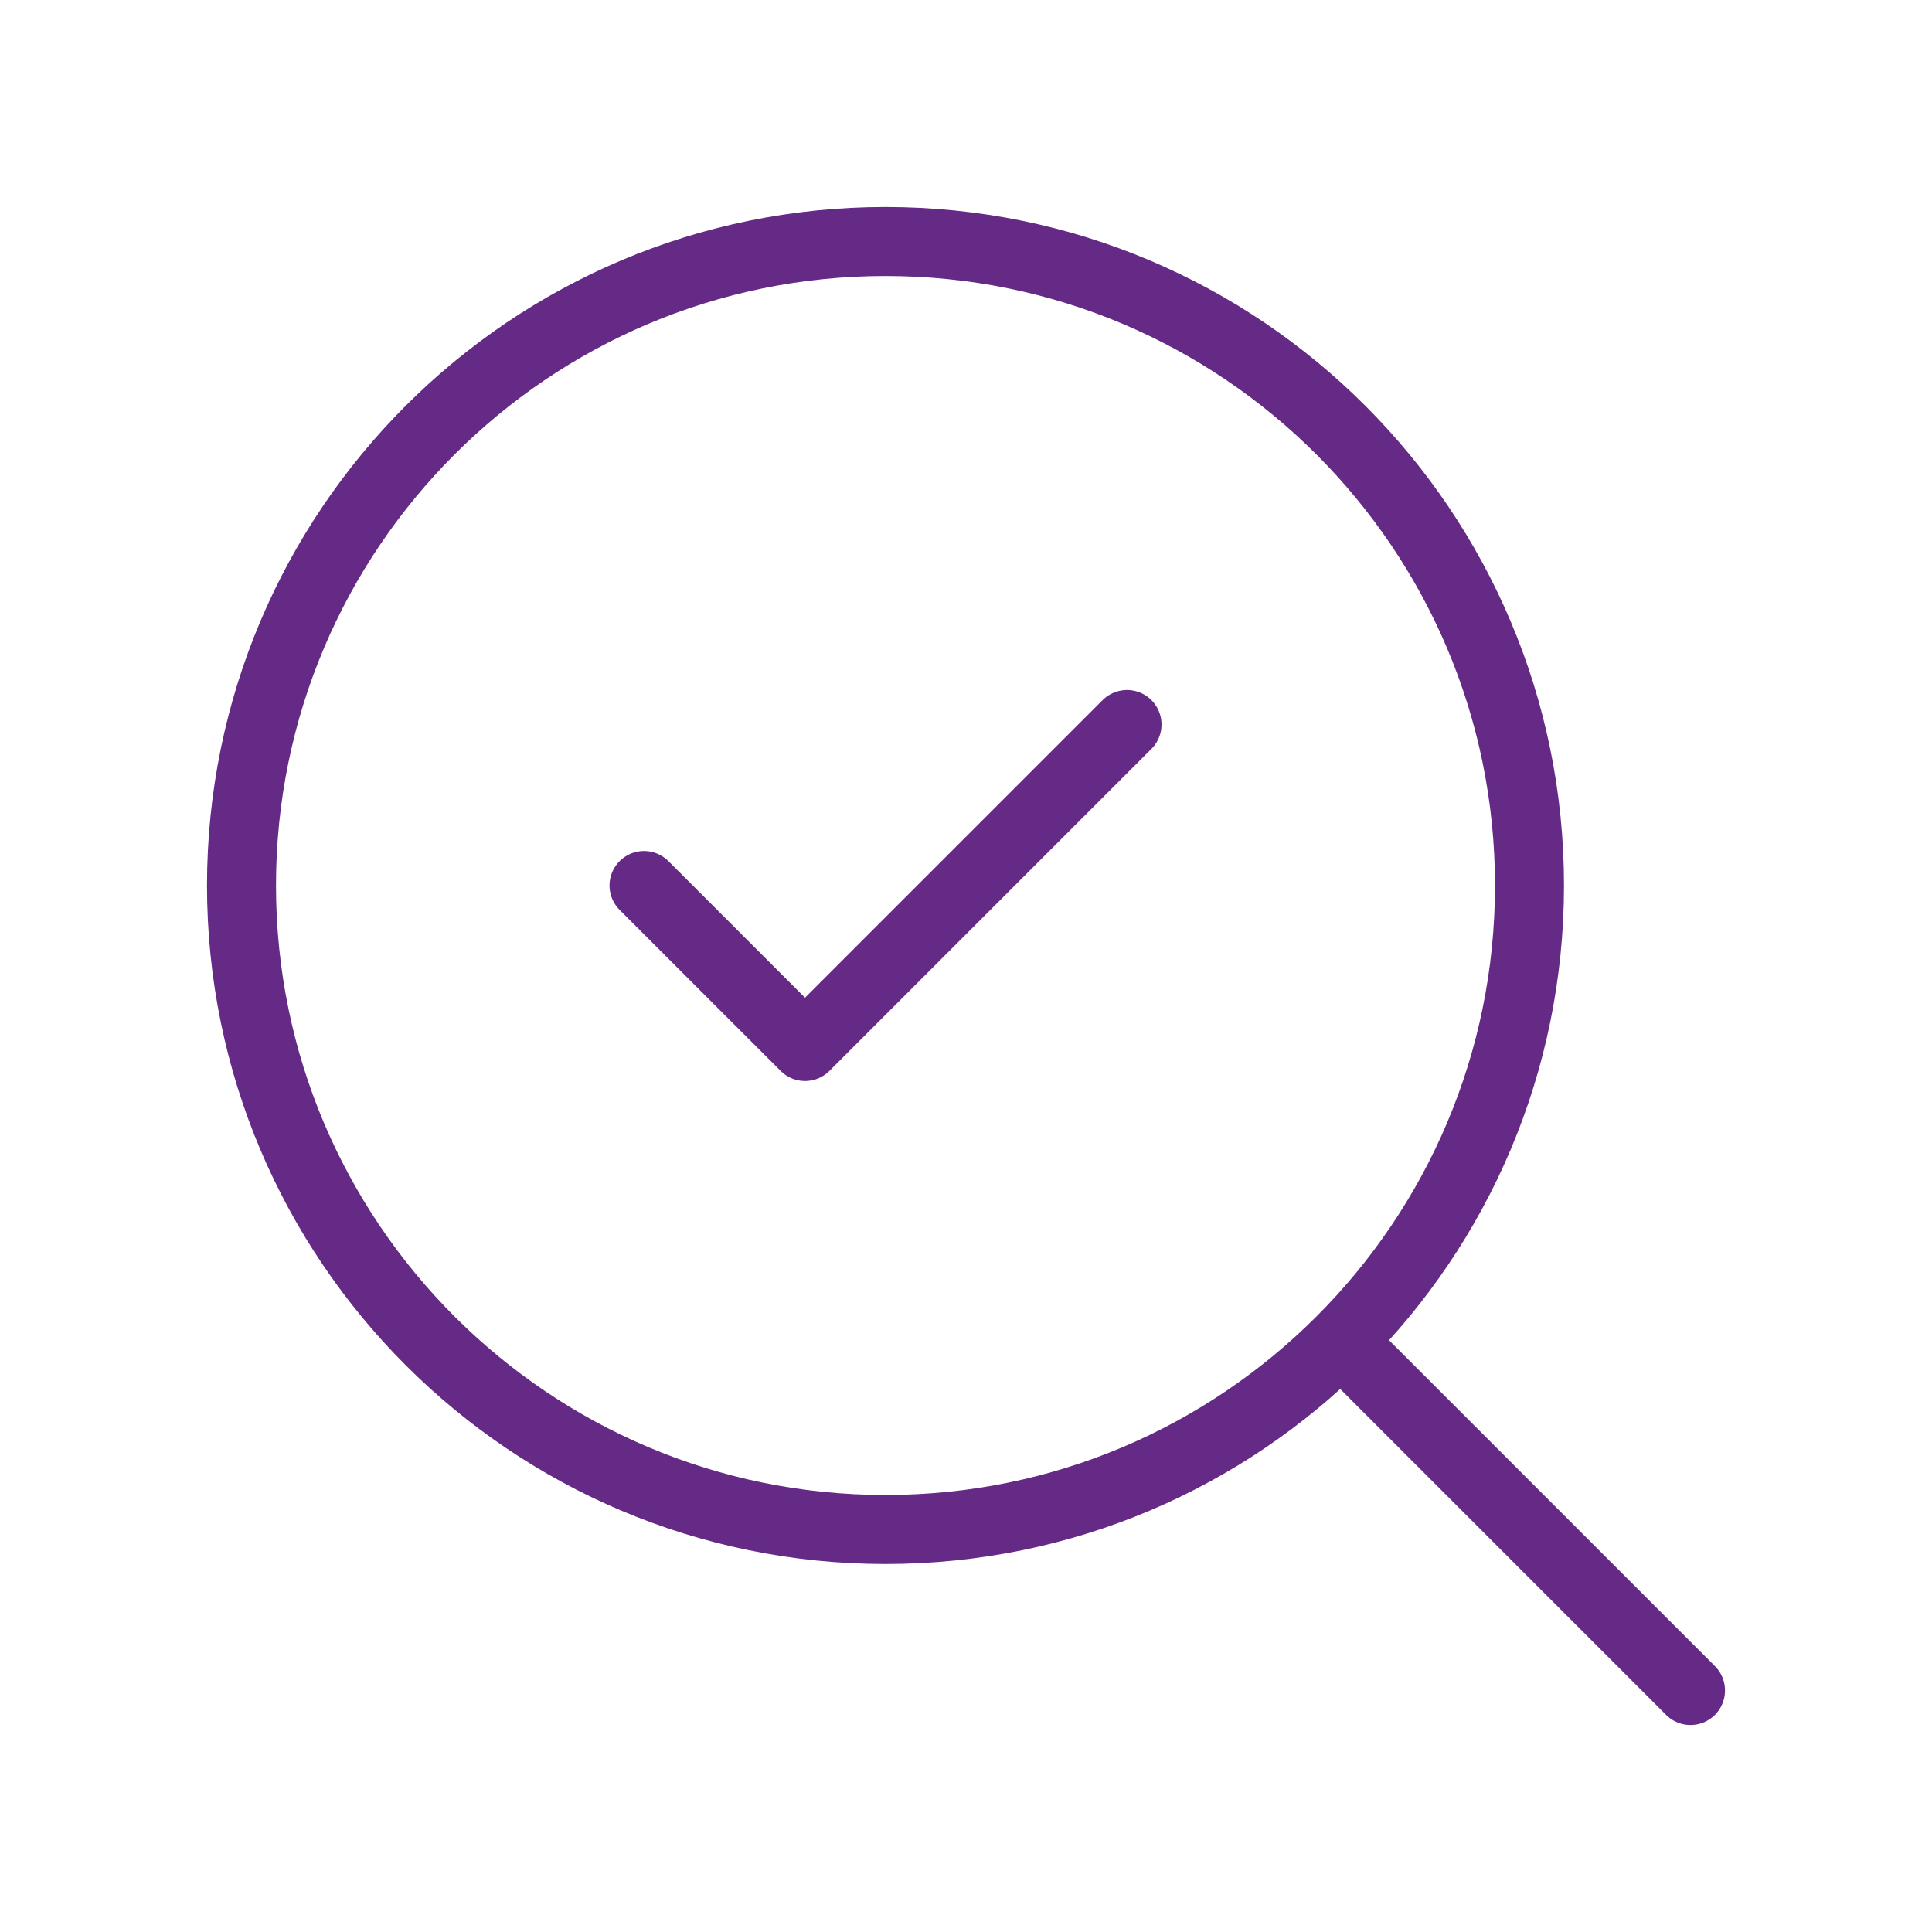 <svg width="56" height="56" viewBox="0 0 56 56" fill="none" xmlns="http://www.w3.org/2000/svg">
<path d="M18.667 25.667L23.334 30.333L32.667 21" stroke="#652986" stroke-width="2" stroke-linecap="round" stroke-linejoin="round"/>
<path d="M25.667 44.333C35.976 44.333 44.333 35.976 44.333 25.667C44.333 15.357 35.976 7 25.667 7C15.357 7 7 15.357 7 25.667C7 35.976 15.357 44.333 25.667 44.333Z" stroke="#652986" stroke-width="2" stroke-linecap="round" stroke-linejoin="round"/>
<path d="M49 49L38.967 38.967" stroke="#652986" stroke-width="2" stroke-linecap="round" stroke-linejoin="round"/>
</svg>
